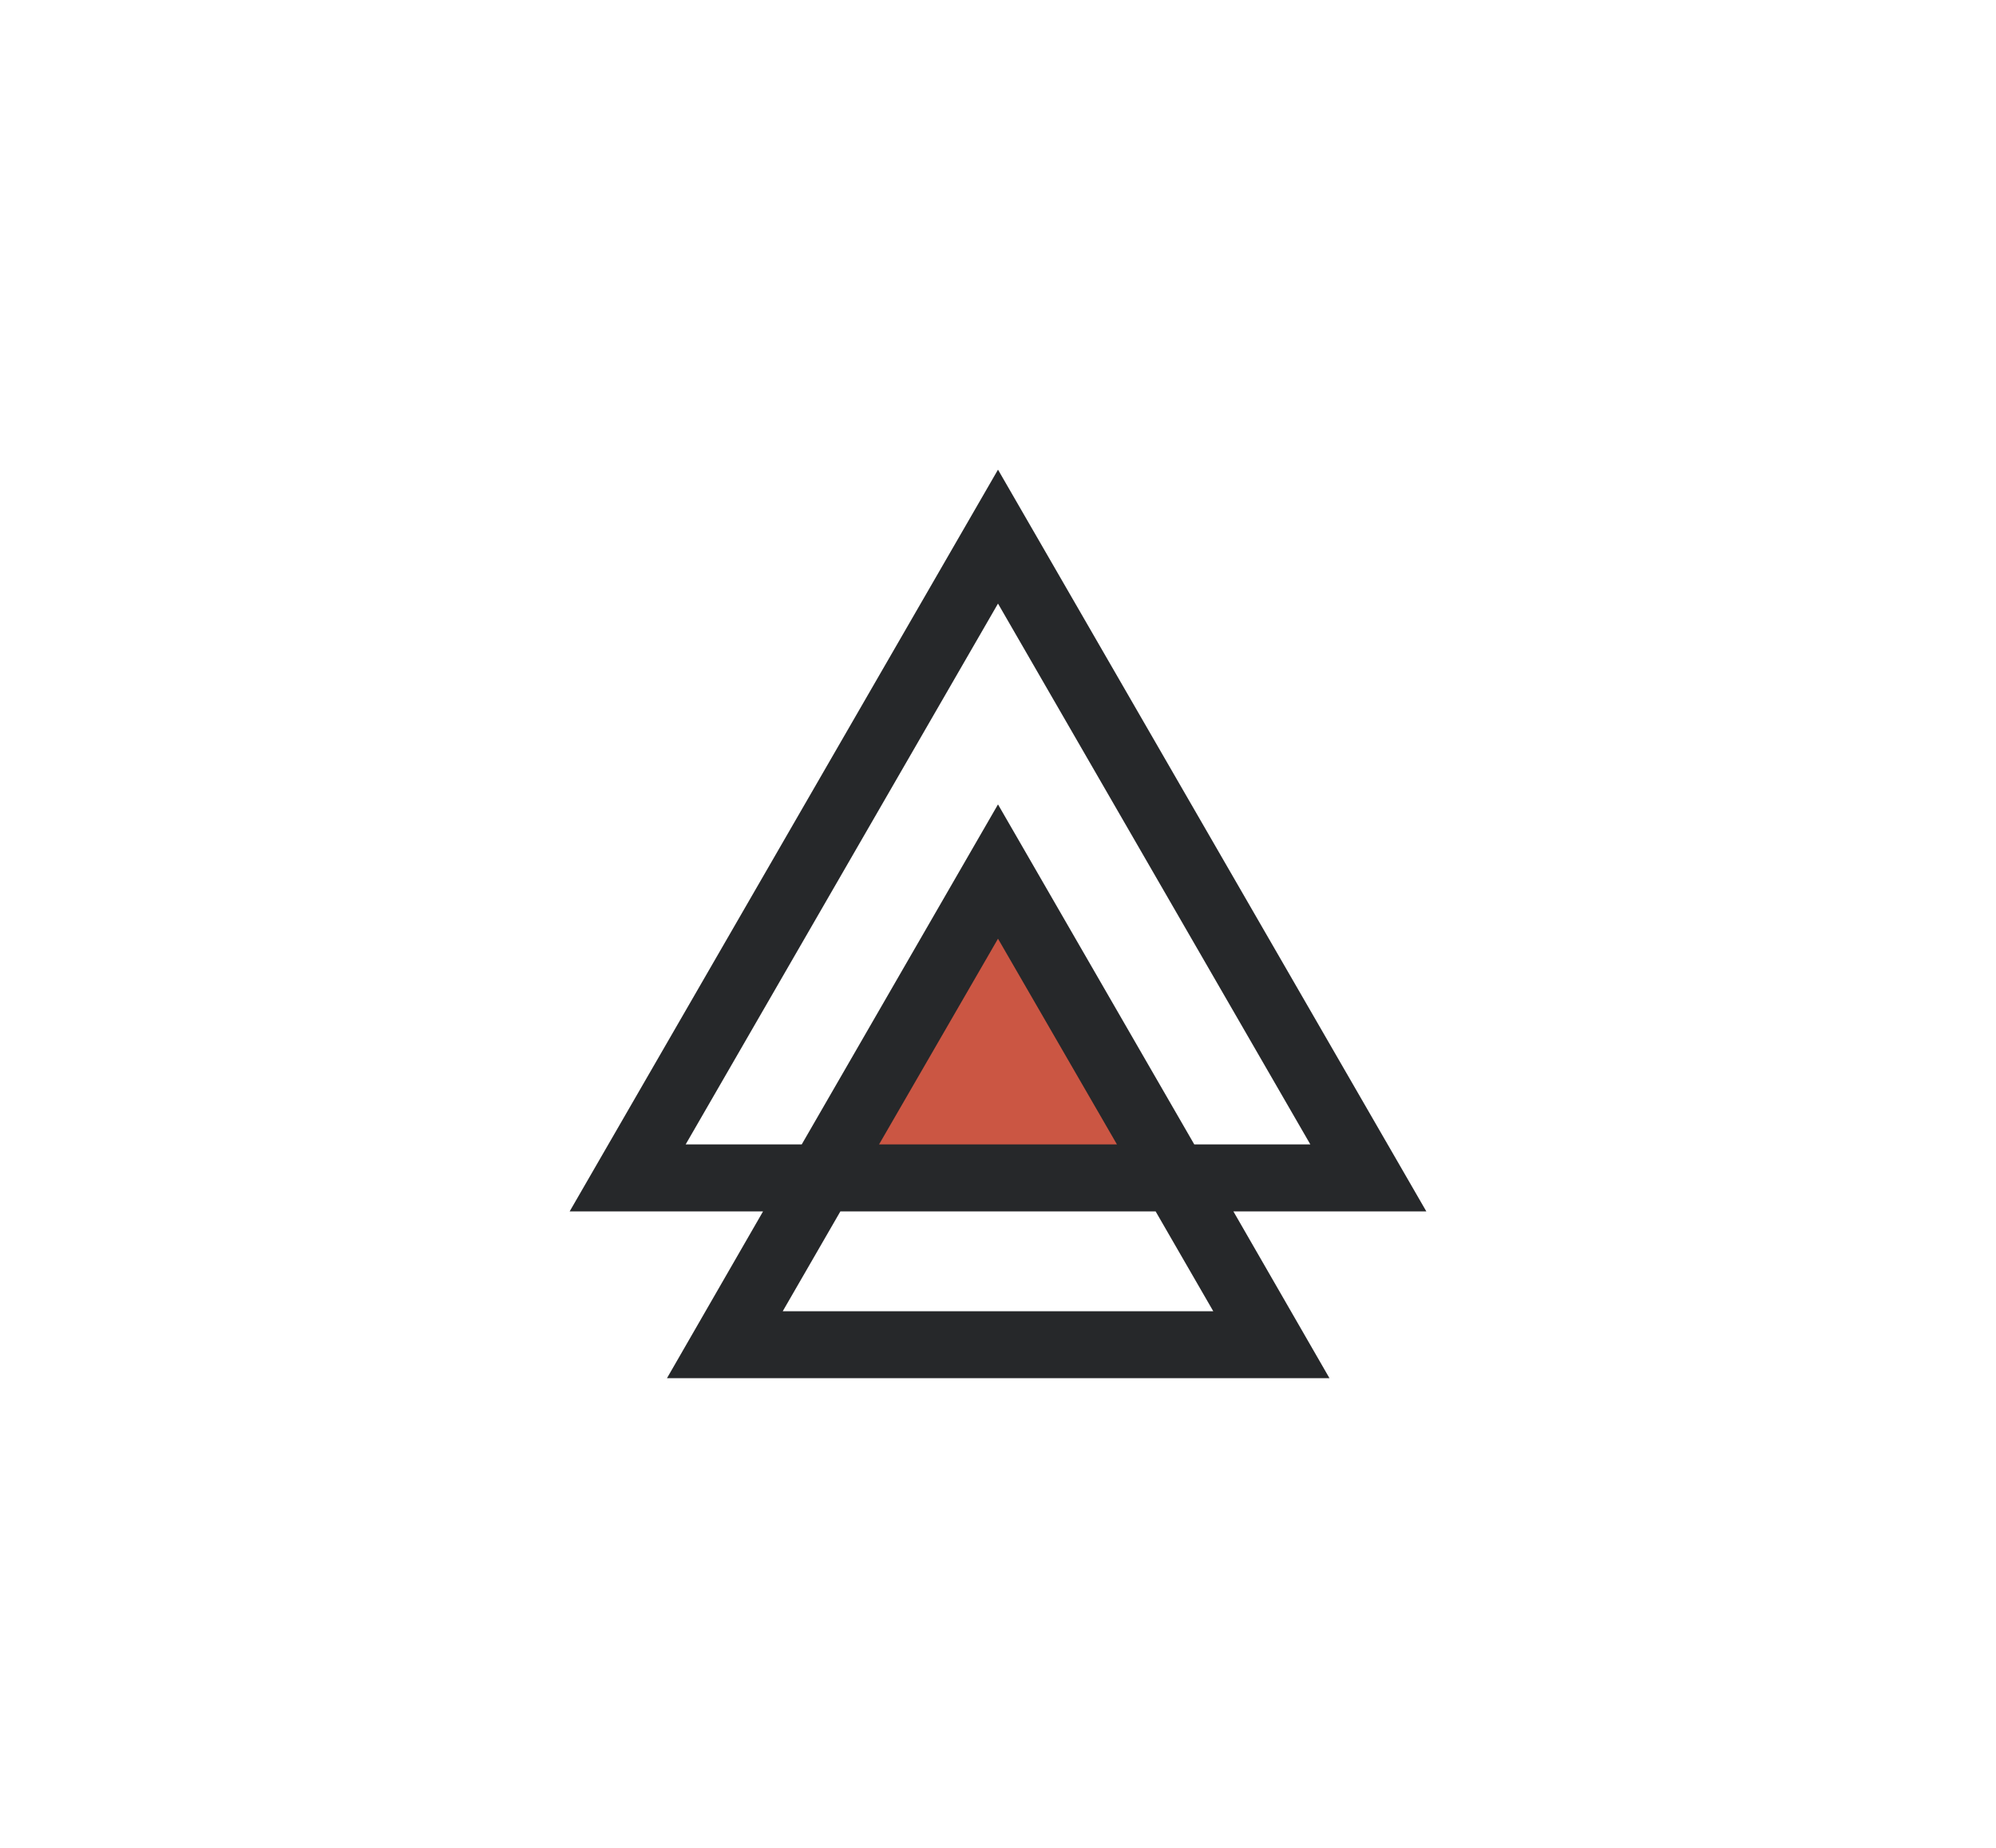 <?xml version="1.0" encoding="UTF-8"?> <svg xmlns="http://www.w3.org/2000/svg" viewBox="0 0 270 250"><defs><style>.cls-1{fill:#cb5643;}.cls-2{fill:#26282a;}.cls-3{fill:none;}</style></defs><g id="Content"><polygon class="cls-1" points="135 121.48 114.16 157.57 155.83 157.57 135 121.48"></polygon><path class="cls-2" d="M192.94,163.89,135,63.54,77.06,163.89h26.16l-13,22.57h89.62l-13-22.57ZM92.75,154.83,135,81.66l42.25,73.17h-15.7l-26.55-46-26.55,46Zm58.34,0H118.91L135,127ZM105.88,177.4l7.8-13.51h42.64l7.8,13.51Z"></path></g><g id="Invisible_Borders" data-name="Invisible Borders"><rect class="cls-3" width="270" height="250"></rect></g></svg> 